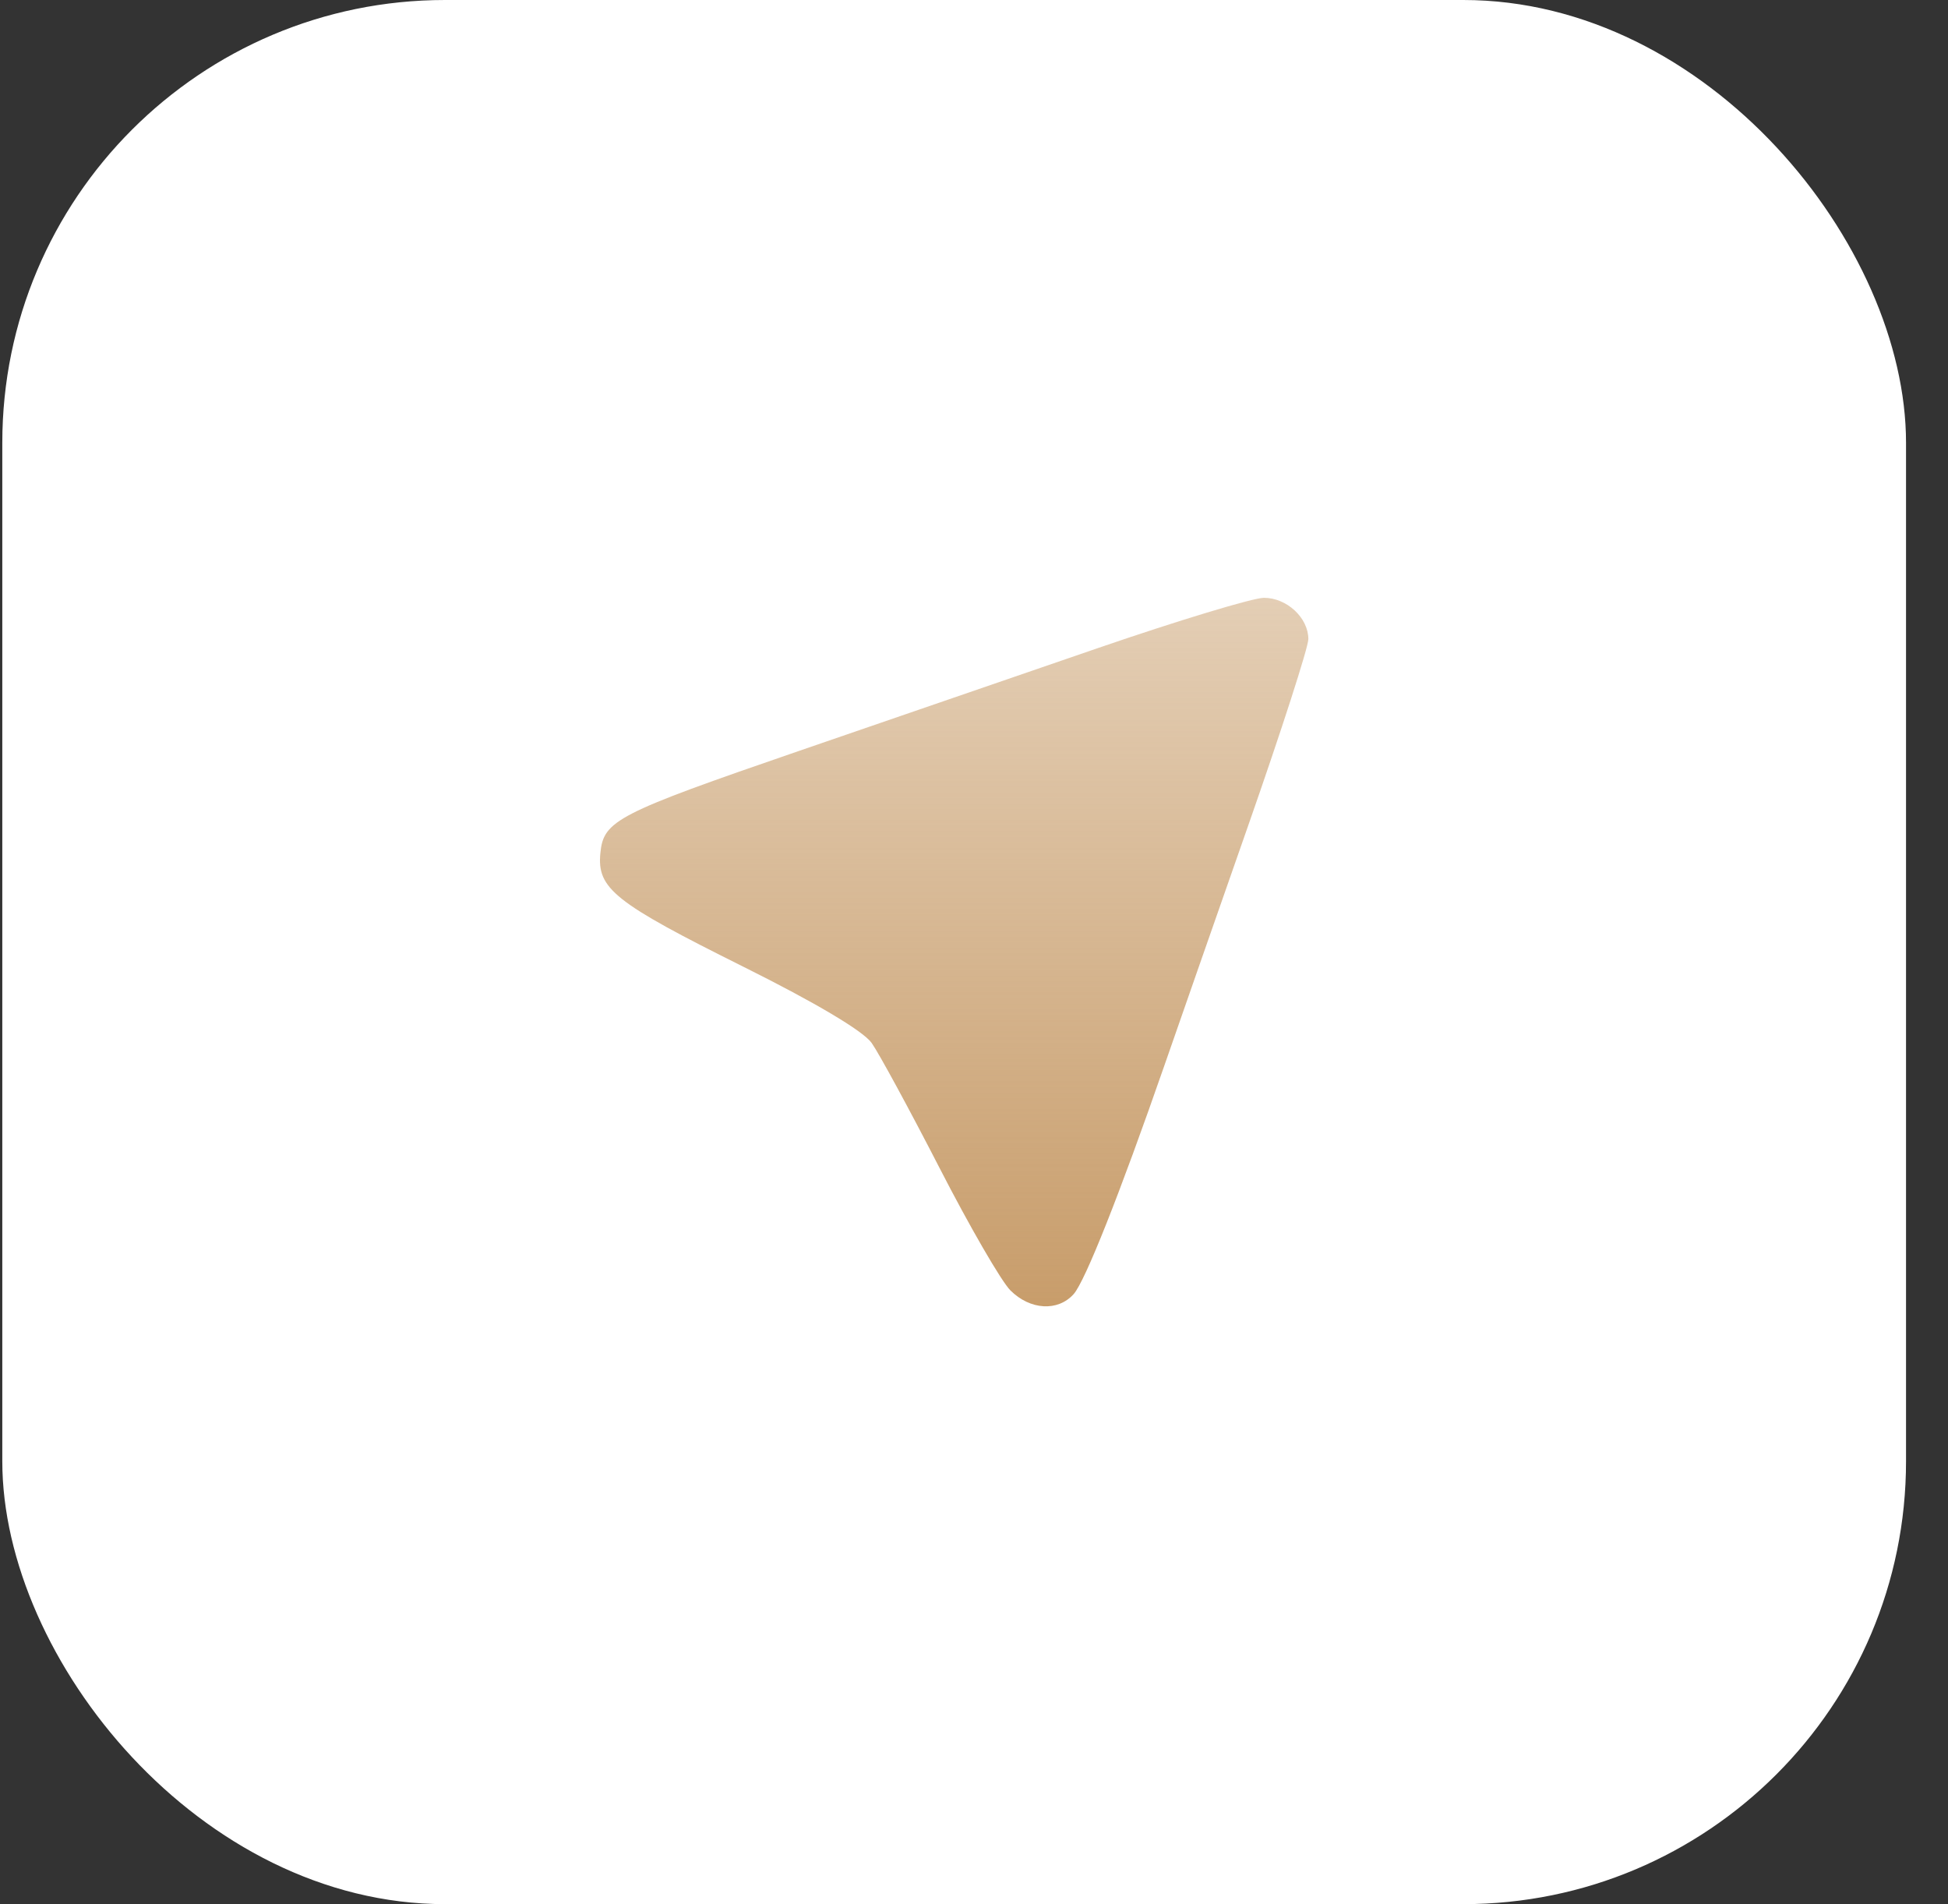 <svg xmlns="http://www.w3.org/2000/svg" width="44" height="43" viewBox="0 0 44 43" fill="none"><rect x="0" y="0" width="44" height="43" fill="#333333" stroke="none"/><rect x="0.052" y="-3.05176e-05" width="43" height="43" rx="10" fill="white"></rect><path d="M22.823 29.141C22.618 28.937 21.898 27.693 21.222 26.376C20.545 25.06 19.855 23.789 19.688 23.552C19.497 23.283 18.417 22.641 16.794 21.833C13.874 20.379 13.482 20.067 13.561 19.263C13.633 18.527 13.929 18.375 18.04 16.96C19.92 16.314 22.952 15.27 24.779 14.642C26.605 14.014 28.302 13.5 28.549 13.5C29.066 13.5 29.552 13.952 29.552 14.433C29.552 14.614 28.943 16.503 28.198 18.63C27.453 20.756 26.599 23.203 26.299 24.065C25.285 26.981 24.509 28.933 24.251 29.224C23.895 29.622 23.268 29.585 22.823 29.141Z" fill="url(#paint0_linear_115_88)"></path><defs><linearGradient id="paint0_linear_115_88" x1="21.552" y1="13.5" x2="21.552" y2="29.5" gradientUnits="userSpaceOnUse"><stop stop-color="#C89D6B" stop-opacity="0.5"></stop><stop offset="1" stop-color="#C89D6B"></stop></linearGradient></defs></svg>